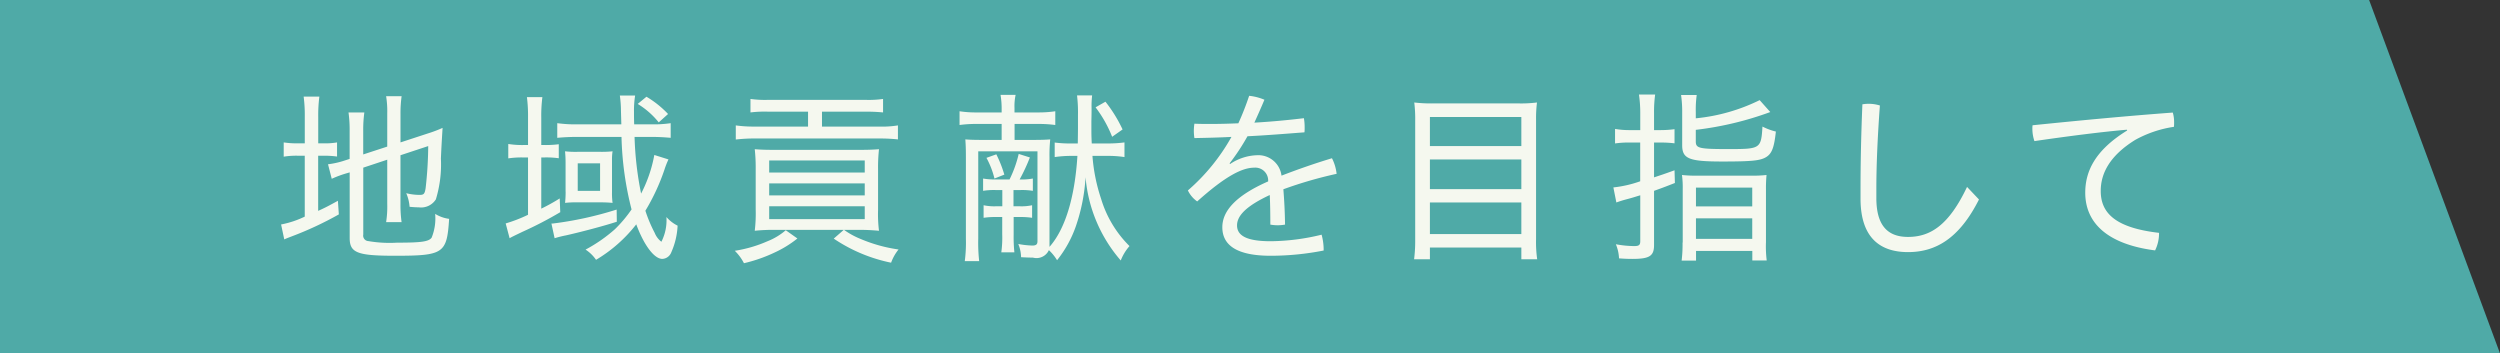 <svg id="グループ_11" data-name="グループ 11" xmlns="http://www.w3.org/2000/svg" width="382" height="54" viewBox="0 0 191 27">
  <rect x="0" y="0" width="191" height="27" fill="#333333" stroke="none"/>
  <defs>
    <style>
      .cls-1 {
        fill: #4faaa7;
      }

      .cls-1, .cls-2 {
        fill-rule: evenodd;
      }

      .cls-2 {
        fill: #f5f8ef;
      }
    </style>
  </defs>
  <path id="長方形_14" data-name="長方形 14" class="cls-1" d="M595,1542H776l10,27H595v-27Z" transform="translate(-595 -1542)"/>
  <path id="地域貢献を_指して" data-name="地域貢献を⽬指して" class="cls-2" d="M622.75,1554.81l1.836-.61v3.39a7.684,7.684,0,0,1-.086,1.38h1.181a9.688,9.688,0,0,1-.085-1.36v-3.75l2.12-.7a29.891,29.891,0,0,1-.2,3.23c-0.071.43-.143,0.5-0.456,0.5a4.244,4.244,0,0,1-1.024-.13,3.2,3.2,0,0,1,.256,1.04c0.342,0.03.5,0.04,0.7,0.04a1.335,1.335,0,0,0,1.309-.61,9.167,9.167,0,0,0,.384-3.12c0.043-.94.043-0.94,0.128-2.34a9.524,9.524,0,0,1-1.109.42l-2.106.69v-2.18a9.741,9.741,0,0,1,.085-1.35H624.5a7.242,7.242,0,0,1,.086,1.32v2.53l-1.836.6v-1.82a9.626,9.626,0,0,1,.086-1.39h-1.21a9.647,9.647,0,0,1,.086,1.43v2.12l-0.4.13a6.43,6.43,0,0,1-1.252.28l0.285,1.11a8.288,8.288,0,0,1,1.2-.44l0.171-.05v5.02c0,1.12.583,1.35,3.443,1.35,3.742,0,3.984-.17,4.154-2.82a2.675,2.675,0,0,1-1.067-.38,3.893,3.893,0,0,1-.27,1.82c-0.228.3-.768,0.38-2.646,0.38a9.652,9.652,0,0,1-2.191-.12,0.418,0.418,0,0,1-.385-0.5v-5.11Zm-4.467-1.86h-0.456a6.616,6.616,0,0,1-1.152-.07v1.09a5.827,5.827,0,0,1,1.152-.07h0.456v4.65a7.3,7.3,0,0,1-1.807.6l0.242,1.14c0.156-.07.227-0.1,0.569-0.23a25.977,25.977,0,0,0,3.6-1.68l-0.071-1.04c-0.711.39-.953,0.52-1.508,0.77v-4.21h0.342a6.9,6.9,0,0,1,1.1.06v-1.08a5.266,5.266,0,0,1-1.067.07h-0.37v-1.99a11.286,11.286,0,0,1,.086-1.58h-1.2a11.066,11.066,0,0,1,.086,1.56v2.01Zm24.2-.49a24.546,24.546,0,0,0,.768,5.54,9.908,9.908,0,0,1-1.28,1.52,11.674,11.674,0,0,1-2.234,1.55,2.852,2.852,0,0,1,.8.78,11,11,0,0,0,3.073-2.71c0.6,1.62,1.38,2.64,1.992,2.64a0.771,0.771,0,0,0,.683-0.5,5.654,5.654,0,0,0,.484-2.04,2.71,2.71,0,0,1-.854-0.66,3.641,3.641,0,0,1-.384,1.89,1.6,1.6,0,0,1-.513-0.68,10.763,10.763,0,0,1-.711-1.69,15.9,15.9,0,0,0,1.451-3.12,6.379,6.379,0,0,1,.313-0.8l-1.081-.34a10.446,10.446,0,0,1-1.01,2.95,25.353,25.353,0,0,1-.5-4.33h1.28c0.541,0,1.067.03,1.48,0.07v-1.12a8.6,8.6,0,0,1-1.437.09h-1.352c-0.014-.46-0.014-0.64-0.014-0.96a7.277,7.277,0,0,1,.086-1.24h-1.167a8.594,8.594,0,0,1,.085,1.17l0.029,1.03h-3.358a10.025,10.025,0,0,1-1.537-.09v1.12c0.413-.04.953-0.07,1.508-0.07h3.4Zm-7.143.62H635a6.721,6.721,0,0,1-1.167-.08v1.1a6.75,6.75,0,0,1,1.138-.07h0.37v4.38a11.164,11.164,0,0,1-1.707.66l0.3,1.13c0.185-.11.341-0.18,0.982-0.49a28.852,28.852,0,0,0,2.888-1.5l-0.043-1.05a14.112,14.112,0,0,1-1.408.78v-3.91h0.227a6.783,6.783,0,0,1,1.11.06v-1.07a7.856,7.856,0,0,1-1.11.06h-0.227v-2.11a11.229,11.229,0,0,1,.085-1.55h-1.181a11.27,11.27,0,0,1,.085,1.54v2.12Zm2.874,3.57a7.924,7.924,0,0,1-.042.85,7.243,7.243,0,0,1,.91-0.04h1.75a9.653,9.653,0,0,1,.968.04,5.4,5.4,0,0,1-.043-0.83v-2.43a3.93,3.93,0,0,1,.043-0.68,7.91,7.91,0,0,1-.9.04h-1.793a7.05,7.05,0,0,1-.939-0.04,8.377,8.377,0,0,1,.042.88v2.21Zm0.925-2.17h1.708v2.1h-1.708v-2.1Zm2.974,3.53a26.994,26.994,0,0,1-4.895,1.07H637.13l0.242,1.12a8.14,8.14,0,0,1,.882-0.22c1.11-.25,2.9-0.72,3.87-1.04Zm3.927-7.3a7.57,7.57,0,0,0-1.651-1.32l-0.668.55a6.168,6.168,0,0,1,1.607,1.41Zm10.695-.18v1.14h-4.055a9.488,9.488,0,0,1-1.466-.09v1.08a11.967,11.967,0,0,1,1.451-.08h9.5a13.154,13.154,0,0,1,1.437.07v-1.07a7.494,7.494,0,0,1-1.466.09H657.8v-1.14h3.372c0.54,0,1,.03,1.294.06v-1.03a7.811,7.811,0,0,1-1.323.07h-7.469a8.015,8.015,0,0,1-1.338-.07v1.03a8.969,8.969,0,0,1,1.323-.06h3.074Zm2.731,9.03-0.768.67a12.153,12.153,0,0,0,4.382,1.84,3.467,3.467,0,0,1,.569-1.01,11.46,11.46,0,0,1-2.888-.8,6.037,6.037,0,0,1-1.28-.7h1.181c0.54,0,1.038.03,1.493,0.07a10.3,10.3,0,0,1-.071-1.59v-3.12a12.822,12.822,0,0,1,.071-1.52c-0.426.03-.739,0.05-1.579,0.05H654.2c-0.825,0-1.124-.02-1.537-0.05a13.02,13.02,0,0,1,.072,1.52v3.09a11.008,11.008,0,0,1-.072,1.62,14.282,14.282,0,0,1,1.509-.07h5.292Zm-5.7-5.3h7.3v0.92h-7.3v-0.92Zm0,1.75h7.3v0.92h-7.3v-0.92Zm0,1.75h7.3v0.98h-7.3v-0.98Zm1.266,1.83a4.878,4.878,0,0,1-1.394.84,9.95,9.95,0,0,1-2.5.73,3.69,3.69,0,0,1,.7.95,11.614,11.614,0,0,0,2.39-.84,8.306,8.306,0,0,0,1.693-1.05Zm16.045-3.88a4.882,4.882,0,0,1-.968-0.07v0.94a5.115,5.115,0,0,1,.968-0.06h0.5v1.24H671.1a3.907,3.907,0,0,1-.953-0.08v0.96a6.025,6.025,0,0,1,.953-0.06h0.47v1.32a8.1,8.1,0,0,1-.071,1.38h1a11.556,11.556,0,0,1-.056-1.38v-1.32H672.9a5.9,5.9,0,0,1,.953.06v-0.96a3.835,3.835,0,0,1-.953.08h-0.469v-1.24h0.526a5.023,5.023,0,0,1,.953.06v-0.94a4.626,4.626,0,0,1-1.01.07,14.109,14.109,0,0,0,.783-1.68l-0.854-.27a8.909,8.909,0,0,1-.7,1.95h-1.067Zm1.437-3.02v-1.22H674.3a9.369,9.369,0,0,1,1.324.08v-1.05a8.734,8.734,0,0,1-1.366.09h-1.75v-0.33a4.032,4.032,0,0,1,.085-1.01h-1.152a6.249,6.249,0,0,1,.085,1.02v0.32h-1.878a8.231,8.231,0,0,1-1.338-.09v1.05a9,9,0,0,1,1.281-.08h1.935v1.22h-1.366c-0.7,0-1.039-.01-1.408-0.04,0.028,0.4.042,0.71,0.042,1.35v6.23a10.821,10.821,0,0,1-.085,1.72h1.1a12.691,12.691,0,0,1-.071-1.72v-6.67h4.525v6.87c0,0.24-.1.33-0.4,0.33a6.594,6.594,0,0,1-1.067-.12,2.771,2.771,0,0,1,.214,1.01c0.54,0.03.74,0.03,0.9,0.03a1.038,1.038,0,0,0,1.224-.57,3.61,3.61,0,0,1,.626.77,8.729,8.729,0,0,0,1.437-2.6,13.983,13.983,0,0,0,.74-3.74,11.111,11.111,0,0,0,2.689,6.36,3.654,3.654,0,0,1,.668-1.1,8.531,8.531,0,0,1-2.176-3.63,13.421,13.421,0,0,1-.655-3.26h1.152a8.135,8.135,0,0,1,1.295.09v-1.12a9.353,9.353,0,0,1-1.323.08H678.41c-0.028-.54-0.028-0.8-0.028-1.15v-0.54c0.014-.51.014-0.87,0.014-1.01a6.659,6.659,0,0,1,.043-0.97h-1.153a11.026,11.026,0,0,1,.071,1.51v1.08l-0.014,1.08h-0.427a9.165,9.165,0,0,1-1.337-.07V1554a8.793,8.793,0,0,1,1.352-.09h0.384c-0.2,3.19-.939,5.6-2.134,6.95V1554a11.638,11.638,0,0,1,.056-1.35c-0.384.03-.739,0.04-1.422,0.04h-1.309Zm-2.149,1.37a6.505,6.505,0,0,1,.612,1.58l0.754-.3a9.447,9.447,0,0,0-.612-1.55Zm10.4-2.17a10.772,10.772,0,0,0-1.309-2.12l-0.754.43a9.415,9.415,0,0,1,1.266,2.25Zm8.176,2.59a16.456,16.456,0,0,0,1.366-2.07c1.451-.07,2.9-0.19,4.354-0.3a3.182,3.182,0,0,0,.014-0.36,4.064,4.064,0,0,0-.057-0.72c-1.252.15-2.533,0.27-3.785,0.34,0.242-.53.527-1.17,0.769-1.75a4.065,4.065,0,0,0-1.167-.3,21.144,21.144,0,0,1-.825,2.1c-0.712.03-1.423,0.05-2.134,0.05-0.413,0-.811,0-1.224-0.02a3.717,3.717,0,0,0-.043.54,3.772,3.772,0,0,0,.043.56c0.939-.02,1.878-0.04,2.831-0.09a15.206,15.206,0,0,1-3.329,4.09,2.206,2.206,0,0,0,.711.84c2.163-1.94,3.444-2.58,4.354-2.58a0.983,0.983,0,0,1,1.067,1.05c-2.6,1.14-3.5,2.34-3.5,3.5,0,1.36,1.082,2.18,3.7,2.18a20.943,20.943,0,0,0,4.041-.4v-0.1a4.4,4.4,0,0,0-.156-1.11,16.886,16.886,0,0,1-3.9.5c-1.849,0-2.561-.44-2.561-1.21,0-.74.7-1.48,2.5-2.32,0.029,0.66.043,1.33,0.043,2.26a3.33,3.33,0,0,0,.555.05,3.366,3.366,0,0,0,.569-0.05c-0.014-.99-0.057-1.82-0.128-2.7a31.78,31.78,0,0,1,4.069-1.18,3.489,3.489,0,0,0-.355-1.19c-1.267.38-2.618,0.85-3.856,1.33a1.784,1.784,0,0,0-1.893-1.56,3.894,3.894,0,0,0-2.034.67Zm15.617-4.58a10.893,10.893,0,0,1-1.508-.07,10.433,10.433,0,0,1,.071,1.41v9.08a10.981,10.981,0,0,1-.085,1.49h1.209v-0.9h6.986v0.9h1.21a9.4,9.4,0,0,1-.086-1.55v-9.11a9.777,9.777,0,0,1,.071-1.32,9.9,9.9,0,0,1-1.465.07h-6.4Zm-0.313,3.26v-2.22h6.986v2.22h-6.986Zm0,1.02h6.986v2.27h-6.986v-2.27Zm0,3.29h6.986v2.41h-6.986v-2.41Zm16.073-5.53H719.5a6.307,6.307,0,0,1-1.11-.09v1.11a6.8,6.8,0,0,1,1.11-.07h0.811v2.96a8.949,8.949,0,0,1-2.049.47l0.228,1.15c0.213-.08.5-0.17,0.726-0.23,0.569-.15.6-0.17,1.1-0.32v3.5c0,0.3-.1.38-0.455,0.38a7.67,7.67,0,0,1-1.409-.14,3.192,3.192,0,0,1,.242,1.08c0.441,0.03.669,0.04,1.024,0.04,1.3,0,1.651-.22,1.651-1.05v-4.15c0.782-.28.953-0.35,1.593-0.6l-0.028-.97c-0.825.3-1.081,0.38-1.565,0.54v-2.66h0.427a8.688,8.688,0,0,1,1.138.06v-1.08a8.045,8.045,0,0,1-1.124.07h-0.441v-1.33a9.838,9.838,0,0,1,.085-1.39h-1.238a9.826,9.826,0,0,1,.1,1.41v1.31Zm4.24-1.37a8.222,8.222,0,0,1,.071-1.31h-1.195a8.975,8.975,0,0,1,.085,1.37v2.46c0,1.04.513,1.25,3.074,1.25,2.276,0,2.9-.07,3.343-0.34s0.612-.75.74-1.95a4.486,4.486,0,0,1-1.024-.38c-0.1,1.68-.157,1.72-2.547,1.72-2.319,0-2.547-.06-2.547-0.59v-0.88a24.79,24.79,0,0,0,5.691-1.36l-0.811-.91a14.124,14.124,0,0,1-4.88,1.39v-0.47Zm-1.01,9.96a10.477,10.477,0,0,1-.071,1.38h1.1v-0.74h4.3v0.73h1.1a8.621,8.621,0,0,1-.057-1.41v-4a11.18,11.18,0,0,1,.042-1.12,9.788,9.788,0,0,1-1.237.05h-3.984a9.933,9.933,0,0,1-1.238-.05,7.356,7.356,0,0,1,.057,1.11v4.05Zm1.024-4.2h4.3v1.44h-4.3v-1.44Zm0,2.35h4.3v1.57h-4.3v-1.57Zm12.573-1.51c0,3.05,1.55,4.09,3.628,4.09s3.9-1,5.421-4.02l-0.911-.96c-1.38,2.91-2.789,3.82-4.51,3.82-1.537,0-2.419-.85-2.419-2.97v-0.73c0-1.69.085-3.82,0.27-6.34a2.891,2.891,0,0,0-1.337-.09c-0.1,2.41-.142,4.5-0.142,6.38v0.82Zm20.369-5.2c-2.433,1.5-3.2,3.1-3.2,4.75,0,2.3,1.679,3.94,5.336,4.41a2.941,2.941,0,0,0,.3-1.34c-3.3-.38-4.454-1.49-4.454-3.2,0-1.34.683-2.69,2.632-3.9a8.727,8.727,0,0,1,2.96-1,2.682,2.682,0,0,0,.014-0.34,2.626,2.626,0,0,0-.1-0.75c-3.629.27-7.072,0.6-10.714,0.97a1.876,1.876,0,0,0-.014.28,2.927,2.927,0,0,0,.156.93c2.675-.39,5.364-0.73,7.071-0.87Z" transform="translate(-595 -1542)"/>
</svg>
